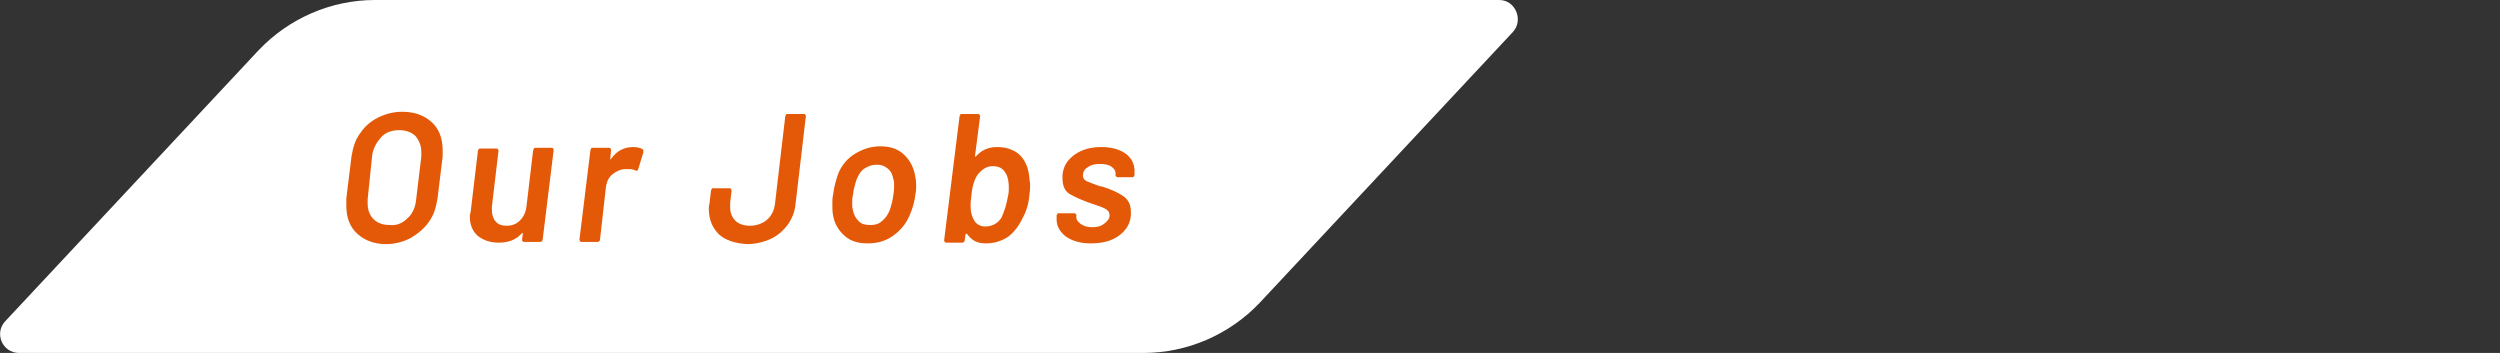 <?xml version="1.0" encoding="utf-8"?>
<!-- Generator: Adobe Illustrator 27.2.0, SVG Export Plug-In . SVG Version: 6.00 Build 0)  -->
<svg version="1.1" id="_レイヤー_2" xmlns="http://www.w3.org/2000/svg" xmlns:xlink="http://www.w3.org/1999/xlink" x="0px"
	 y="0px" viewBox="0 0 340 48" style="enable-background:new 0 0 340 48;" xml:space="preserve">
<rect x="0" y="0" width="340" height="48" fill="#333333" stroke="none"/>
<style type="text/css">
	.st0{fill:#FFFFFF;}
	.st1{fill:#E45907;}
</style>
<g id="_文字">
	<g>
		<path class="st0" d="M203.9,0H51c-6,0-11.7,2.5-15.8,6.8L0.7,43.7C-0.8,45.3,0.3,48,2.6,48h152.9c6,0,11.7-2.5,15.8-6.8l34.5-36.9
			C207.2,2.7,206.1,0,203.9,0z"/>
		<g>
			<path class="st1" d="M48.6,31.8c-1-0.9-1.5-2.2-1.5-3.8c0-0.4,0-0.7,0-1l0.7-5.7c0.2-1.2,0.5-2.3,1.2-3.2
				c0.6-0.9,1.4-1.6,2.4-2.1c1-0.5,2.1-0.8,3.3-0.8c1.7,0,3,0.5,4,1.4c1,0.9,1.5,2.2,1.5,3.8c0,0.4,0,0.7,0,0.9L59.5,27
				c-0.2,1.2-0.5,2.3-1.2,3.2c-0.6,0.9-1.5,1.6-2.5,2.2c-1,0.5-2.1,0.8-3.3,0.8C50.9,33.2,49.6,32.7,48.6,31.8L48.6,31.8z
				 M55.4,29.7c0.7-0.6,1.1-1.5,1.2-2.6l0.7-5.8c0-0.3,0-0.5,0-0.6c0-0.9-0.3-1.6-0.8-2.2c-0.5-0.5-1.3-0.8-2.2-0.8
				c-1,0-1.9,0.3-2.5,1s-1.1,1.5-1.2,2.6L50,27.1c0,0.3,0,0.5,0,0.6c0,0.9,0.3,1.6,0.8,2.1c0.5,0.5,1.2,0.8,2.2,0.8
				C53.9,30.7,54.7,30.4,55.4,29.7L55.4,29.7z"/>
			<path class="st1" d="M72.6,20.2c0.1-0.1,0.1-0.1,0.2-0.1H75c0.1,0,0.2,0,0.2,0.1c0.1,0.1,0.1,0.1,0.1,0.2l-1.5,12.2
				c0,0.1-0.1,0.2-0.1,0.2s-0.1,0.1-0.2,0.1h-2.2c-0.1,0-0.2,0-0.2-0.1C71,32.8,71,32.7,71,32.6l0.1-0.8c0,0,0-0.1,0-0.1
				s-0.1,0-0.1,0c-0.8,0.9-1.8,1.3-3.2,1.3c-1.1,0-2-0.3-2.8-0.9c-0.7-0.6-1.1-1.5-1.1-2.6c0-0.1,0-0.4,0.1-0.6l1-8.4
				c0-0.1,0.1-0.1,0.1-0.2s0.1-0.1,0.2-0.1h2.2c0.1,0,0.2,0,0.2,0.1c0.1,0.1,0.1,0.1,0.1,0.2l-0.9,7.6c0,0.1,0,0.3,0,0.5
				c0,0.6,0.2,1.2,0.5,1.5c0.3,0.4,0.8,0.6,1.5,0.6c0.7,0,1.3-0.2,1.8-0.7c0.5-0.5,0.8-1.1,0.9-1.9l0.9-7.6
				C72.5,20.4,72.6,20.3,72.6,20.2L72.6,20.2z"/>
			<path class="st1" d="M87.4,20.3c0.1,0.1,0.1,0.2,0.1,0.4L86.8,23c-0.1,0.2-0.2,0.3-0.3,0.2C86.2,23.1,86,23,85.6,23
				c-0.2,0-0.4,0-0.5,0c-0.7,0-1.3,0.3-1.8,0.7s-0.8,1-0.9,1.8l-0.8,7.1c0,0.1-0.1,0.2-0.1,0.2c-0.1,0.1-0.1,0.1-0.2,0.1h-2.2
				c-0.1,0-0.2,0-0.2-0.1c-0.1-0.1-0.1-0.1-0.1-0.2l1.5-12.2c0-0.1,0.1-0.1,0.1-0.2s0.1-0.1,0.2-0.1h2.2c0.2,0,0.3,0.1,0.3,0.3
				L83,21.6c0,0.1,0,0.1,0,0.1c0,0,0.1,0,0.1-0.1c0.8-1.1,1.8-1.6,3-1.6C86.6,20,87.1,20.1,87.4,20.3L87.4,20.3z"/>
			<path class="st1" d="M97.8,31.9c-0.9-0.9-1.4-2-1.4-3.5c0-0.2,0-0.4,0.1-0.8l0.2-1.7c0-0.1,0.1-0.1,0.1-0.2s0.1-0.1,0.2-0.1h2.2
				c0.1,0,0.2,0,0.2,0.1c0.1,0.1,0.1,0.1,0.1,0.2l-0.2,1.7c0,0.1,0,0.3,0,0.5c0,0.8,0.2,1.4,0.7,1.9c0.5,0.5,1.2,0.7,2,0.7
				c0.9,0,1.7-0.3,2.3-0.8s1-1.3,1.1-2.2l1.4-11.9c0-0.1,0.1-0.1,0.1-0.2s0.1-0.1,0.2-0.1h2.2c0.1,0,0.2,0,0.2,0.1
				c0.1,0.1,0.1,0.1,0.1,0.2l-1.4,11.9c-0.1,1.1-0.5,2.1-1.1,2.9s-1.4,1.5-2.3,1.9s-2,0.7-3.2,0.7C100,33.1,98.7,32.7,97.8,31.9
				L97.8,31.9z"/>
			<path class="st1" d="M114.9,32.1c-0.8-0.7-1.4-1.6-1.6-2.8c-0.1-0.5-0.1-1-0.1-1.5c0-0.5,0-0.9,0.1-1.3c0.1-1,0.4-2,0.7-2.9
				c0.5-1.2,1.3-2.1,2.3-2.7s2.1-1,3.4-1s2.3,0.3,3.1,1s1.3,1.5,1.6,2.7c0.1,0.5,0.2,1,0.2,1.6c0,0.4,0,0.8-0.1,1.2
				c-0.1,1-0.4,2-0.8,2.9c-0.5,1.2-1.3,2.1-2.3,2.8c-1,0.7-2.1,1-3.4,1S115.7,32.8,114.9,32.1L114.9,32.1z M119.9,30.1
				c0.5-0.4,0.8-0.8,1.1-1.5c0.2-0.6,0.4-1.3,0.5-2.1c0.1-0.6,0.1-1.1,0.1-1.3c0-0.3,0-0.6-0.1-0.8c-0.1-0.6-0.3-1.1-0.8-1.5
				s-0.9-0.5-1.5-0.5s-1.1,0.2-1.6,0.5c-0.5,0.3-0.8,0.8-1.1,1.5c-0.2,0.6-0.4,1.3-0.5,2.1c-0.1,0.4-0.1,0.8-0.1,1.2
				c0,0.2,0,0.5,0.1,0.9c0.1,0.6,0.4,1.1,0.8,1.5c0.4,0.4,0.9,0.5,1.6,0.5C118.9,30.6,119.5,30.5,119.9,30.1L119.9,30.1z"/>
			<path class="st1" d="M140.1,25c0,0.3,0,0.8-0.1,1.5c-0.1,1.2-0.4,2.2-0.9,3.1c-0.5,1.1-1.2,2-2,2.6c-0.9,0.6-1.9,0.9-3,0.9
				c-0.6,0-1.1-0.1-1.5-0.3c-0.4-0.2-0.8-0.6-1.1-1c0,0-0.1-0.1-0.1,0s-0.1,0-0.1,0.1l-0.1,0.8c0,0.1-0.1,0.2-0.1,0.2
				s-0.1,0.1-0.2,0.1h-2.2c-0.1,0-0.1,0-0.2-0.1s-0.1-0.1-0.1-0.2l2.1-16.9c0-0.1,0.1-0.1,0.1-0.2s0.1-0.1,0.2-0.1h2.2
				c0.1,0,0.1,0,0.2,0.1s0.1,0.1,0.1,0.2l-0.7,5.4c0,0.1,0.1,0.1,0.1,0.1c0.8-0.9,1.7-1.3,2.9-1.3s2.1,0.3,2.9,0.9
				c0.7,0.6,1.2,1.5,1.4,2.6C140,24,140,24.5,140.1,25L140.1,25z M137.1,26.6c0.1-0.4,0.1-0.7,0.1-1c0-0.8-0.1-1.5-0.4-2
				c-0.4-0.7-0.9-1-1.8-1c-0.8,0-1.4,0.4-2,1.1c-0.5,0.7-0.8,1.7-0.9,3c-0.1,0.6-0.1,1.1-0.1,1.3c0,0.6,0.1,1.2,0.3,1.6
				c0.3,0.8,0.9,1.2,1.7,1.2c0.9,0,1.7-0.4,2.2-1.2C136.6,28.7,136.9,27.8,137.1,26.6L137.1,26.6z"/>
			<path class="st1" d="M145,32.2c-0.8-0.6-1.3-1.4-1.3-2.3c0-0.2,0-0.3,0-0.4l0-0.2c0-0.1,0.1-0.1,0.1-0.2s0.1-0.1,0.2-0.1h2.1
				c0.1,0,0.1,0,0.2,0.1s0.1,0.1,0.1,0.2v0c-0.1,0.4,0.1,0.8,0.5,1.1c0.4,0.3,0.9,0.5,1.6,0.5s1.2-0.1,1.7-0.5s0.7-0.7,0.7-1.1
				c0-0.3-0.1-0.6-0.4-0.8s-0.8-0.4-1.4-0.6l-0.9-0.3c-1.1-0.4-2-0.8-2.7-1.2s-1-1.2-1-2.1c0-0.2,0-0.4,0-0.5
				c0.1-1.2,0.7-2.1,1.7-2.8s2.2-1,3.6-1c1.4,0,2.4,0.3,3.3,0.9c0.8,0.6,1.2,1.4,1.2,2.4c0,0.2,0,0.4,0,0.5c0,0.1-0.1,0.1-0.1,0.2
				s-0.1,0.1-0.2,0.1H152c-0.1,0-0.1,0-0.2-0.1s-0.1-0.1-0.1-0.2c0.1-0.4-0.1-0.8-0.5-1.1s-0.9-0.4-1.6-0.4c-0.6,0-1.2,0.1-1.6,0.4
				c-0.4,0.2-0.7,0.6-0.7,1c-0.1,0.4,0.1,0.7,0.4,0.9c0.4,0.2,1,0.4,1.8,0.7l0.5,0.1c1.2,0.4,2.1,0.8,2.8,1.3s1,1.2,1,2.1
				c0,0.2,0,0.4,0,0.5c-0.1,1.2-0.7,2.1-1.7,2.8c-1,0.7-2.2,1-3.8,1C147,33.1,145.9,32.8,145,32.2L145,32.2z"/>
		</g>
	</g>
</g>
</svg>
